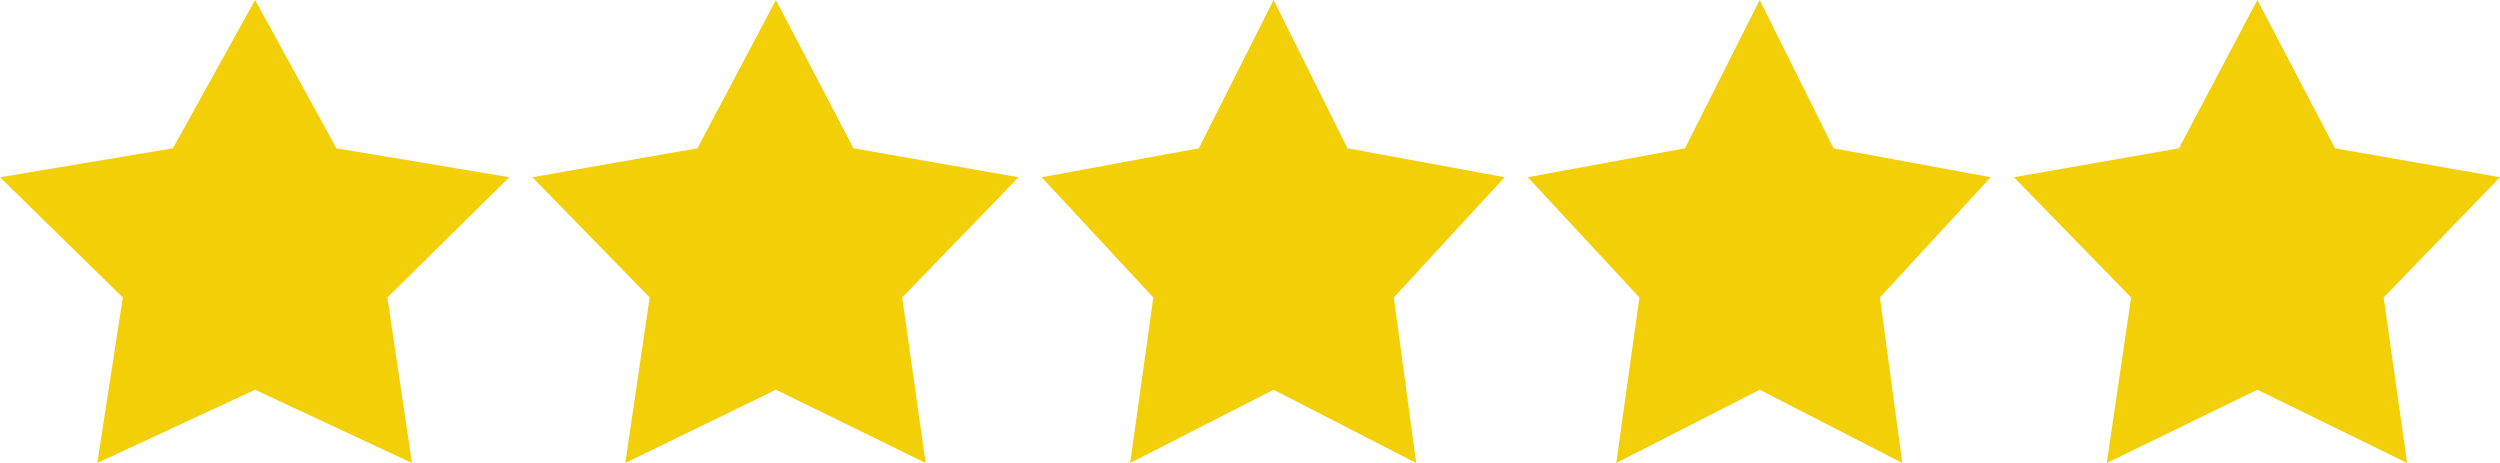 <?xml version="1.0" encoding="UTF-8"?>
<svg xmlns="http://www.w3.org/2000/svg" width="108" height="20" viewBox="0 0 108 20" fill="none">
  <path d="M11.02 0L14.531 6.406L22 7.656L16.735 12.852L17.796 20L11.02 16.836L4.204 20L5.306 12.852L0 7.656L7.469 6.406L11.02 0Z" fill="#F3CF07"></path>
  <path d="M33.52 0L36.87 6.406L44 7.656L38.974 12.852L39.987 20L33.52 16.836L27.013 20L28.065 12.852L23 7.656L30.13 6.406L33.52 0Z" fill="#F3CF07"></path>
  <path d="M55.019 0L58.21 6.406L65 7.656L60.213 12.852L61.178 20L55.019 16.836L48.822 20L49.824 12.852L45 7.656L51.79 6.406L55.019 0Z" fill="#F3CF07"></path>
  <path d="M76.019 0L79.21 6.406L86 7.656L81.213 12.852L82.178 20L76.019 16.836L69.822 20L70.824 12.852L66 7.656L72.79 6.406L76.019 0Z" fill="#F3CF07"></path>
  <path d="M97.519 0L100.87 6.406L108 7.656L102.974 12.852L103.987 20L97.519 16.836L91.013 20L92.065 12.852L87 7.656L94.13 6.406L97.519 0Z" fill="#F3CF07"></path>
</svg>
